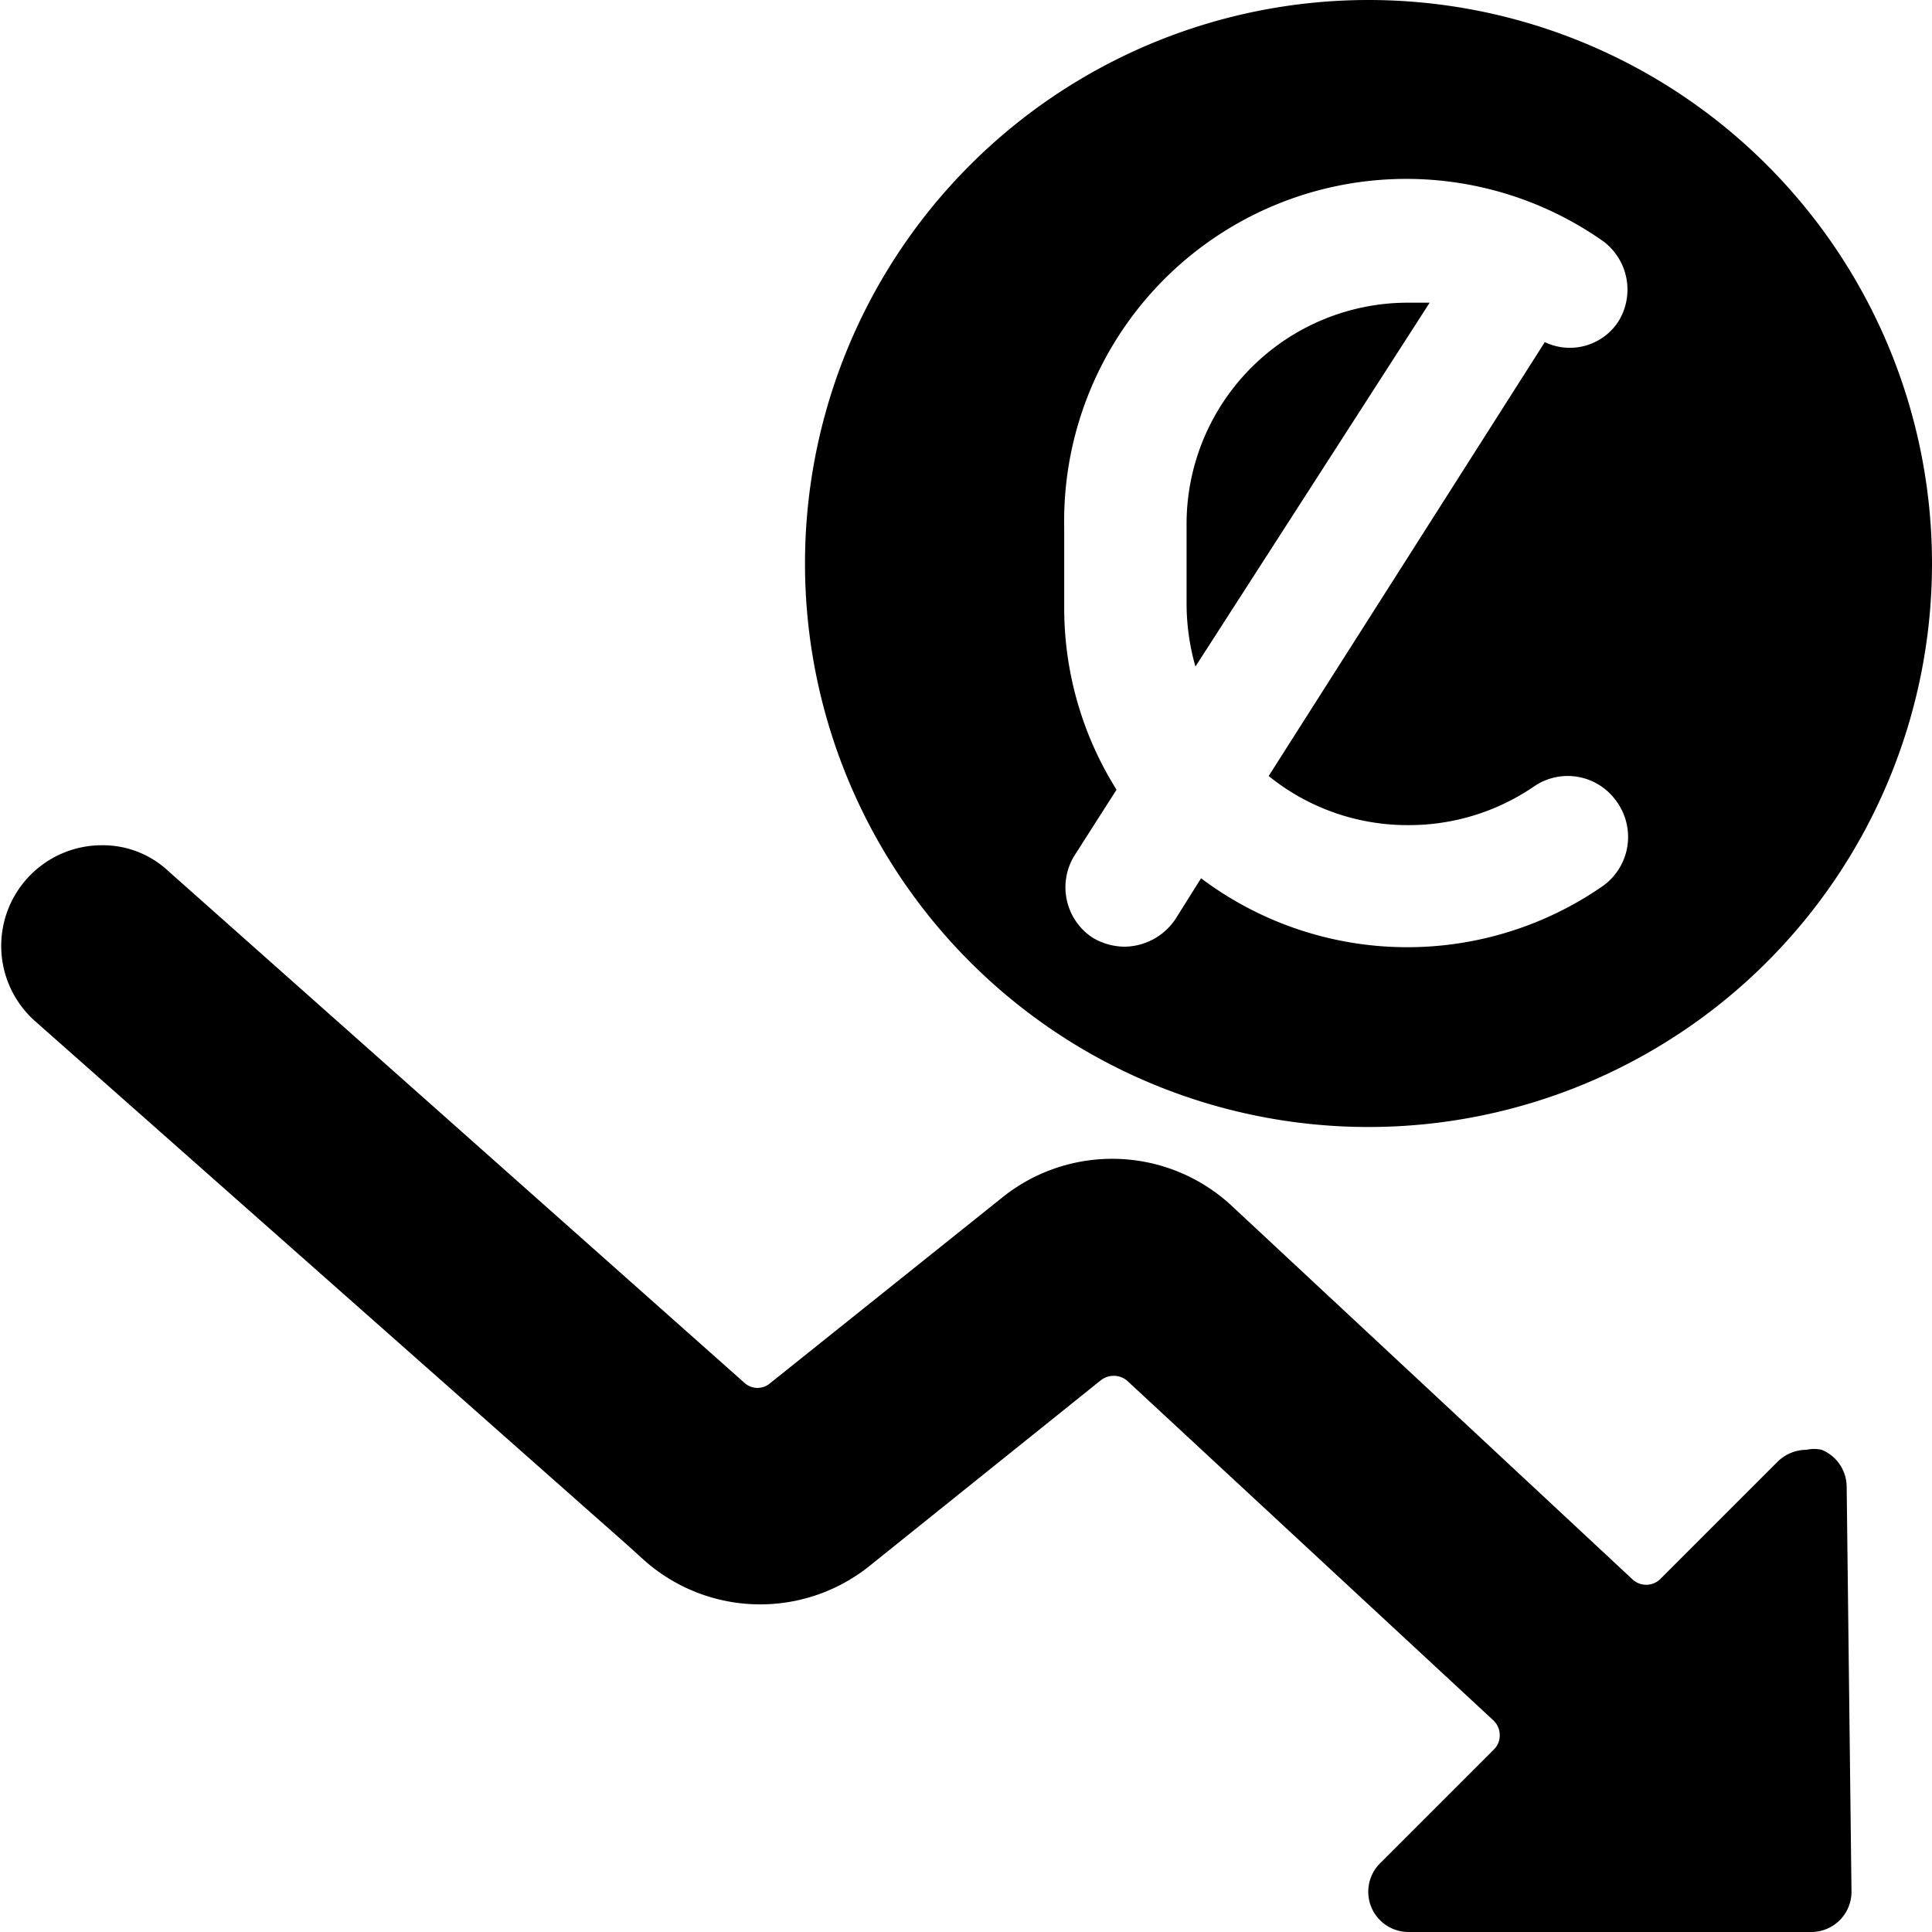 <svg xmlns="http://www.w3.org/2000/svg" viewBox="0 0 24 24"><g><path d="M23 23.5a0.5 0.5 0 0 1 -0.5 0.5h-5a0.5 0.5 0 0 1 -0.36 -0.85l1.42 -1.42a0.24 0.24 0 0 0 0.07 -0.18 0.25 0.25 0 0 0 -0.08 -0.18L14 17.15a0.26 0.26 0 0 0 -0.33 0l-2.89 2.32A2.17 2.17 0 0 1 8 19.38l-0.21 -0.19 -7.36 -6.51a1.25 1.25 0 0 1 0.83 -2.18 1.19 1.19 0 0 1 0.83 0.32l7.16 6.36a0.24 0.24 0 0 0 0.32 0l2.9 -2.32a2.18 2.18 0 0 1 2.81 0.1l5 4.66a0.25 0.25 0 0 0 0.34 0l1.46 -1.46a0.51 0.51 0 0 1 0.36 -0.15 0.43 0.43 0 0 1 0.19 0 0.5 0.5 0 0 1 0.31 0.46Z" fill="#000000" stroke-width="1"></path><g><path d="M14.74 6.5v1a2.88 2.88 0 0 0 0.11 0.78l2.91 -4.52h-0.27a2.75 2.75 0 0 0 -2.75 2.74Z" fill="#000000" stroke-width="1"></path><path d="M17 0a7 7 0 1 0 7 7 7 7 0 0 0 -7 -7Zm0.5 10.25a2.75 2.75 0 0 0 1.57 -0.49 0.74 0.74 0 0 1 1 0.18 0.75 0.75 0 0 1 -0.15 1.06 4.26 4.26 0 0 1 -5 -0.09l-0.32 0.51a0.77 0.77 0 0 1 -0.63 0.34 0.78 0.78 0 0 1 -0.41 -0.12 0.75 0.75 0 0 1 -0.22 -1l0.53 -0.83a4.24 4.24 0 0 1 -0.65 -2.26v-1A4.25 4.25 0 0 1 19.92 3a0.75 0.75 0 0 1 0.18 1 0.72 0.72 0 0 1 -0.91 0.25l-3.43 5.39a2.74 2.74 0 0 0 1.73 0.61Z" fill="#000000" stroke-width="1"></path></g></g></svg>